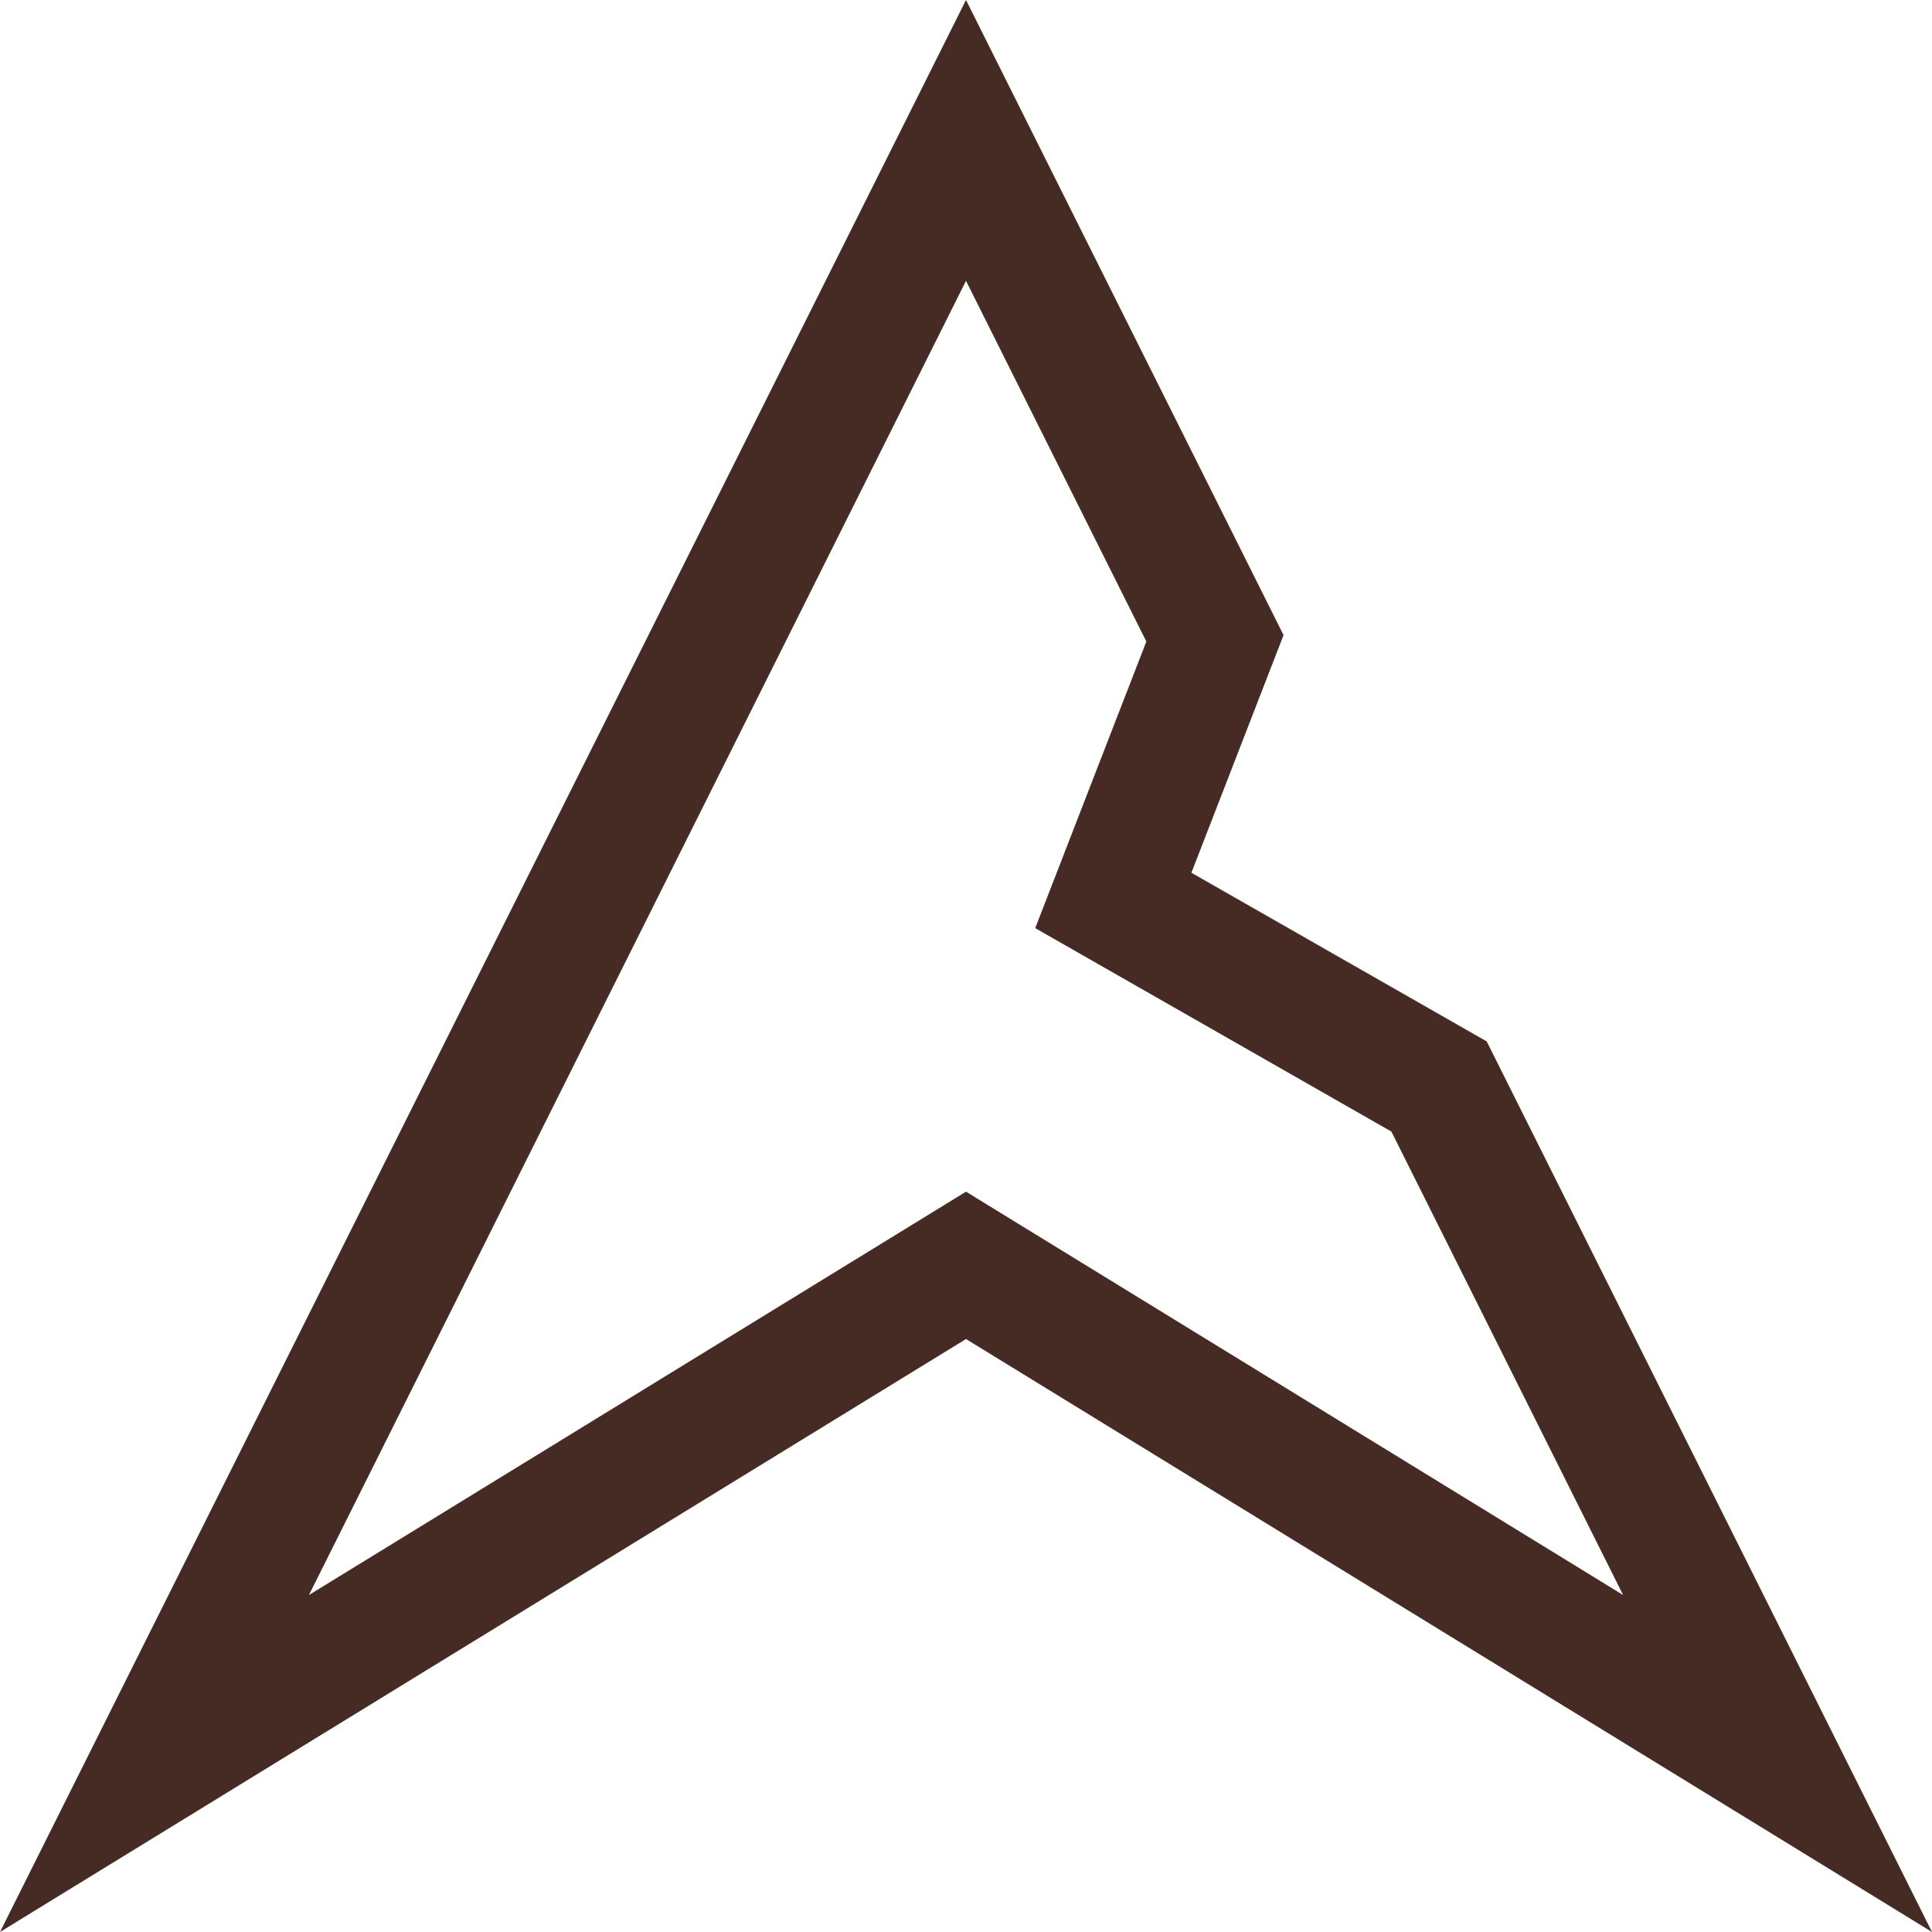 <?xml version="1.0" encoding="UTF-8"?><svg id="uuid-01336167-7038-49bc-851a-3ca9d9211b0d" xmlns="http://www.w3.org/2000/svg" viewBox="0 0 1000 1000"><defs><style>.uuid-fad7c3ac-8052-43bb-8029-18ab7f29ccea{fill:#452b24;}</style></defs><path class="uuid-fad7c3ac-8052-43bb-8029-18ab7f29ccea" d="M500,145.34l93.35,186.71-37.29,96.17-20.23,52.18,48.6,27.76,135.76,77.55,119.94,239.88-306.12-187.91-34-20.87-34,20.87-306.12,187.91L500,145.34M500,0L0,1000l500-306.92,500,306.92-230.48-460.96-152.85-87.31,47.69-123L500,0h0Z"/></svg>